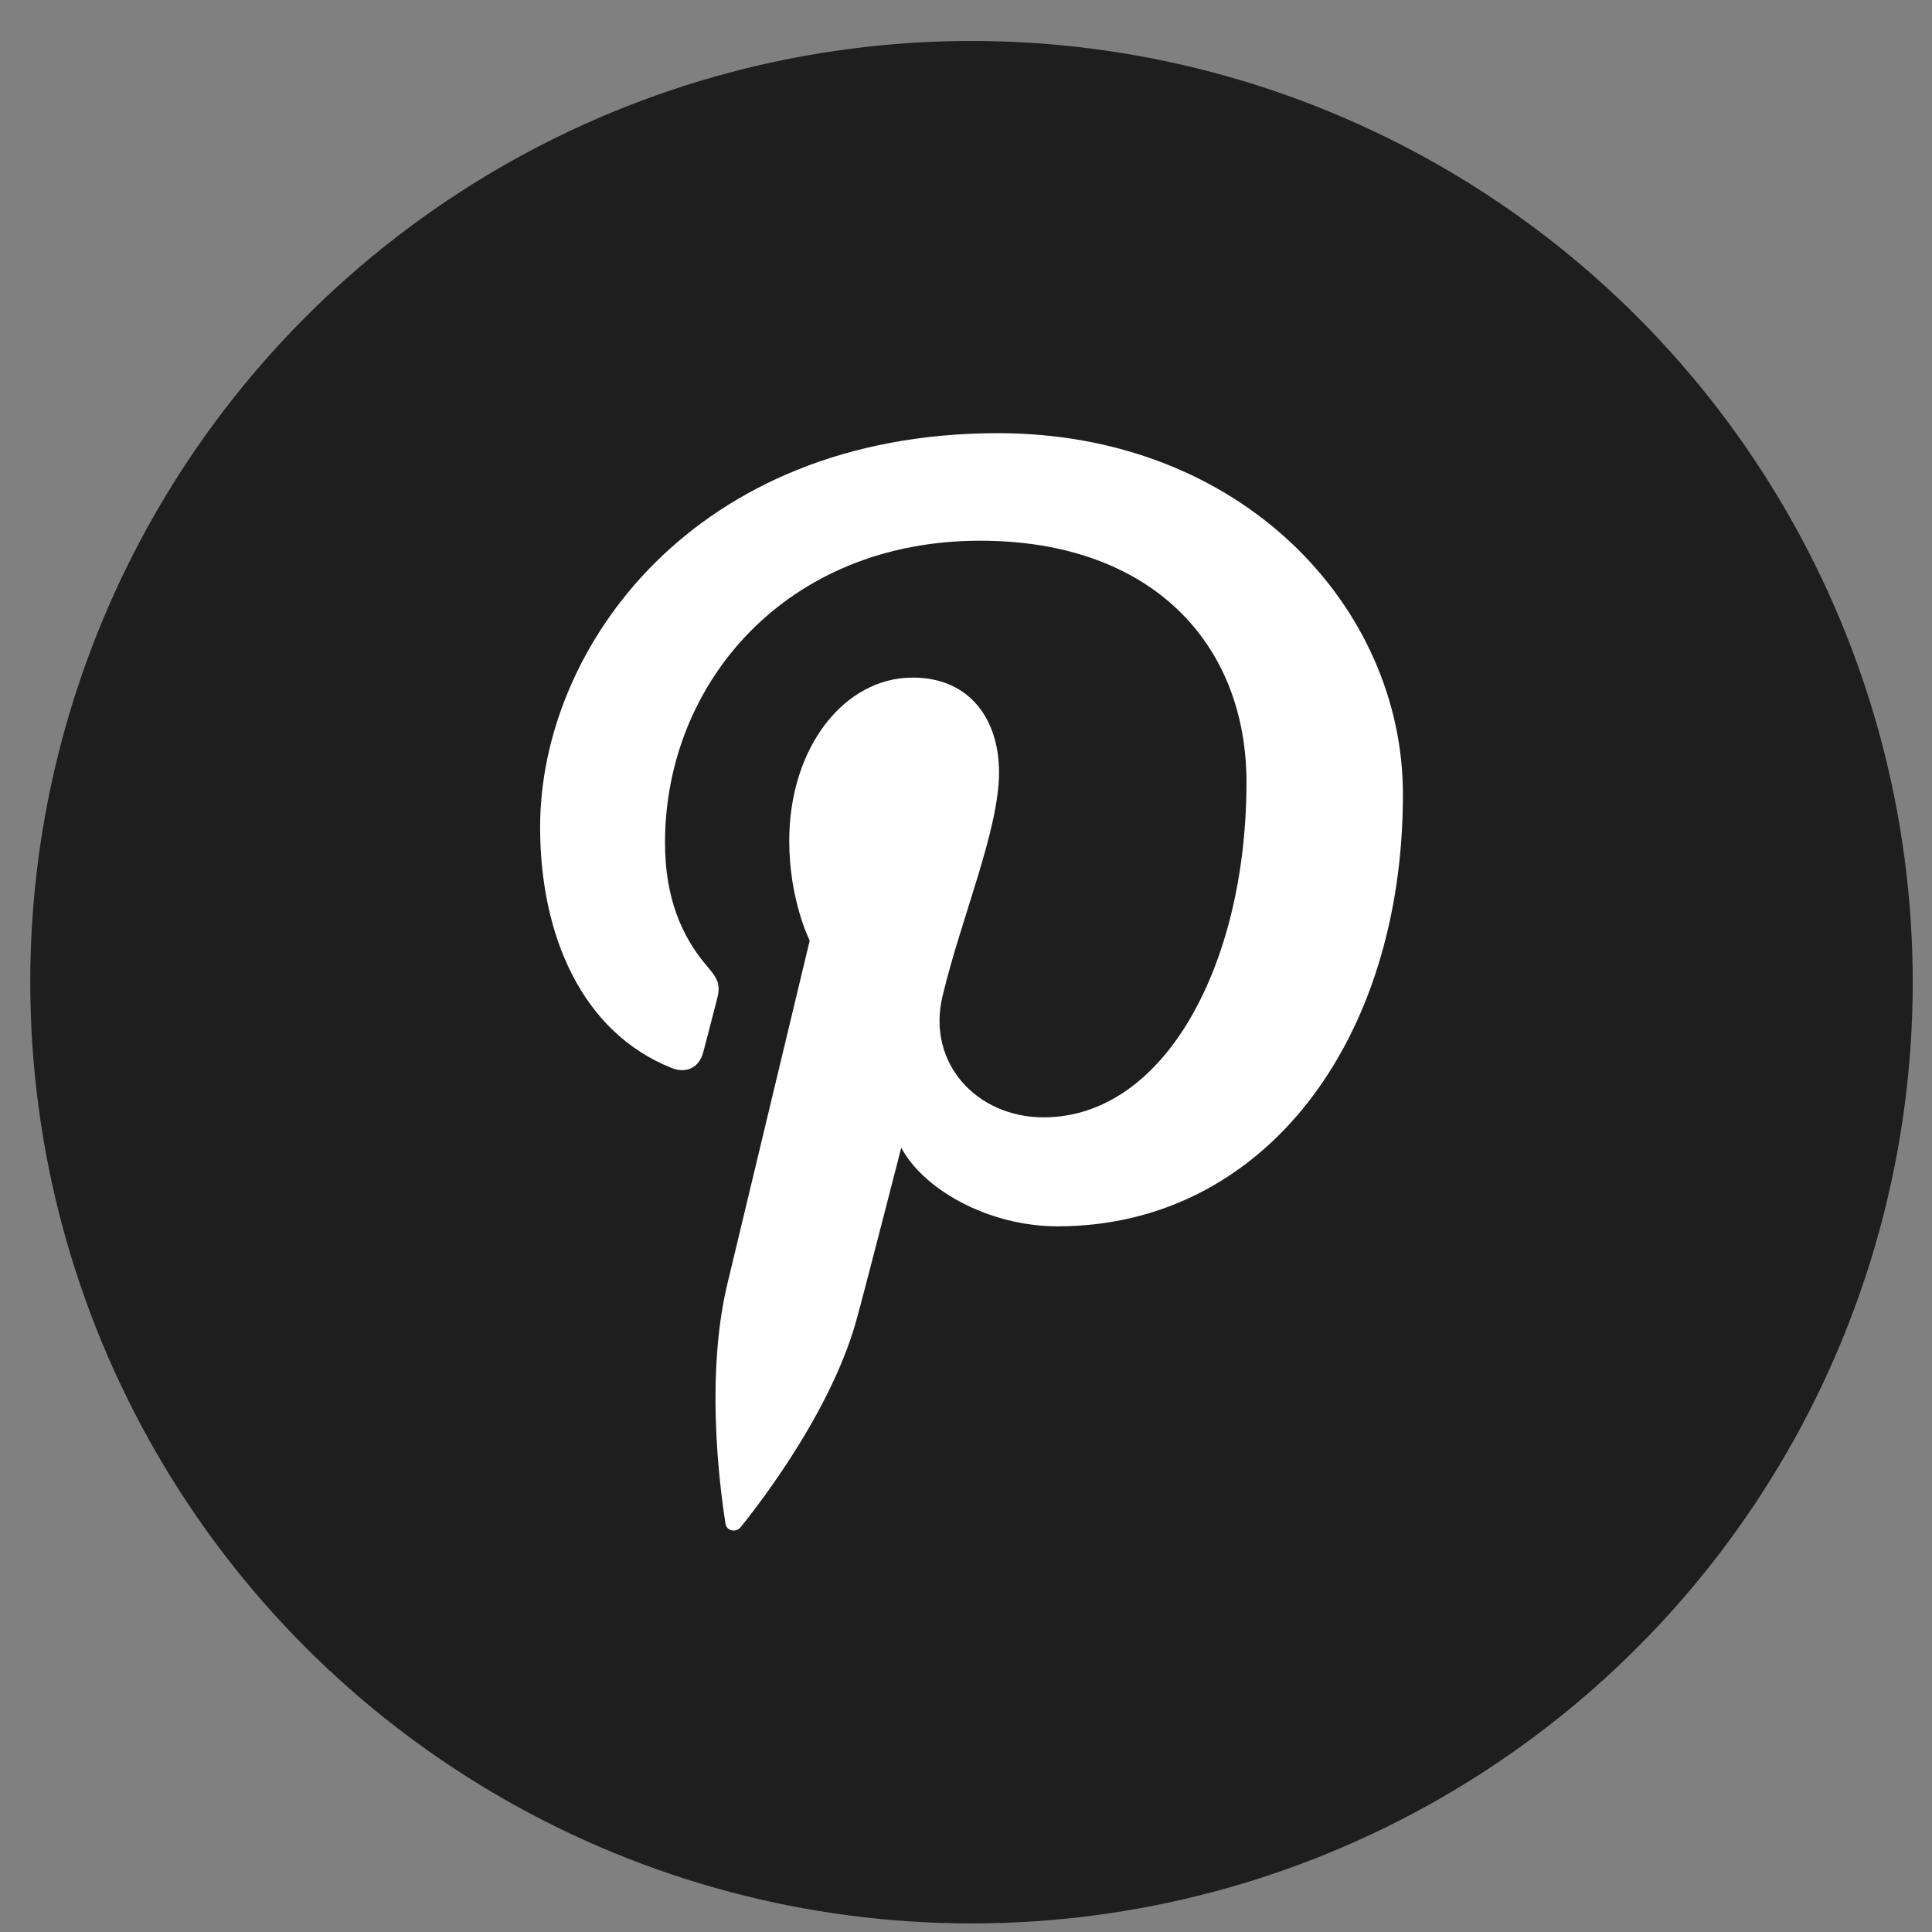 <svg width="39" height="39" viewBox="0 0 39 39" fill="none" xmlns="http://www.w3.org/2000/svg">
<rect x="0" y="0" width="39" height="39" fill="#808080" stroke="none"/>
<circle cx="19.611" cy="19.827" r="19" fill="#1E1E1E"/>
<path d="M10.903 16.695C10.903 18.883 11.746 20.832 13.551 21.556C13.845 21.675 14.114 21.562 14.197 21.236C14.258 21.014 14.399 20.451 14.463 20.214C14.55 19.896 14.515 19.784 14.275 19.507C13.756 18.901 13.424 18.118 13.424 17.01C13.424 13.794 15.866 10.915 19.786 10.915C23.256 10.915 25.162 13.003 25.162 15.791C25.162 19.461 23.513 22.555 21.065 22.555C19.714 22.555 18.701 21.455 19.027 20.104C19.414 18.493 20.167 16.753 20.167 15.589C20.167 14.55 19.599 13.678 18.424 13.678C17.044 13.678 15.932 15.087 15.932 16.972C15.932 18.173 16.345 18.987 16.345 18.987C16.345 18.987 14.931 24.888 14.682 25.921C14.189 27.98 14.607 30.5 14.645 30.757C14.665 30.907 14.861 30.942 14.951 30.829C15.078 30.665 16.723 28.664 17.283 26.666C17.442 26.1 18.193 23.167 18.193 23.167C18.64 24.01 19.951 24.755 21.348 24.755C25.502 24.755 28.32 21.025 28.32 16.034C28.32 12.261 25.075 8.744 20.141 8.744C13.998 8.747 10.903 13.081 10.903 16.695Z" fill="white"/>
</svg>
